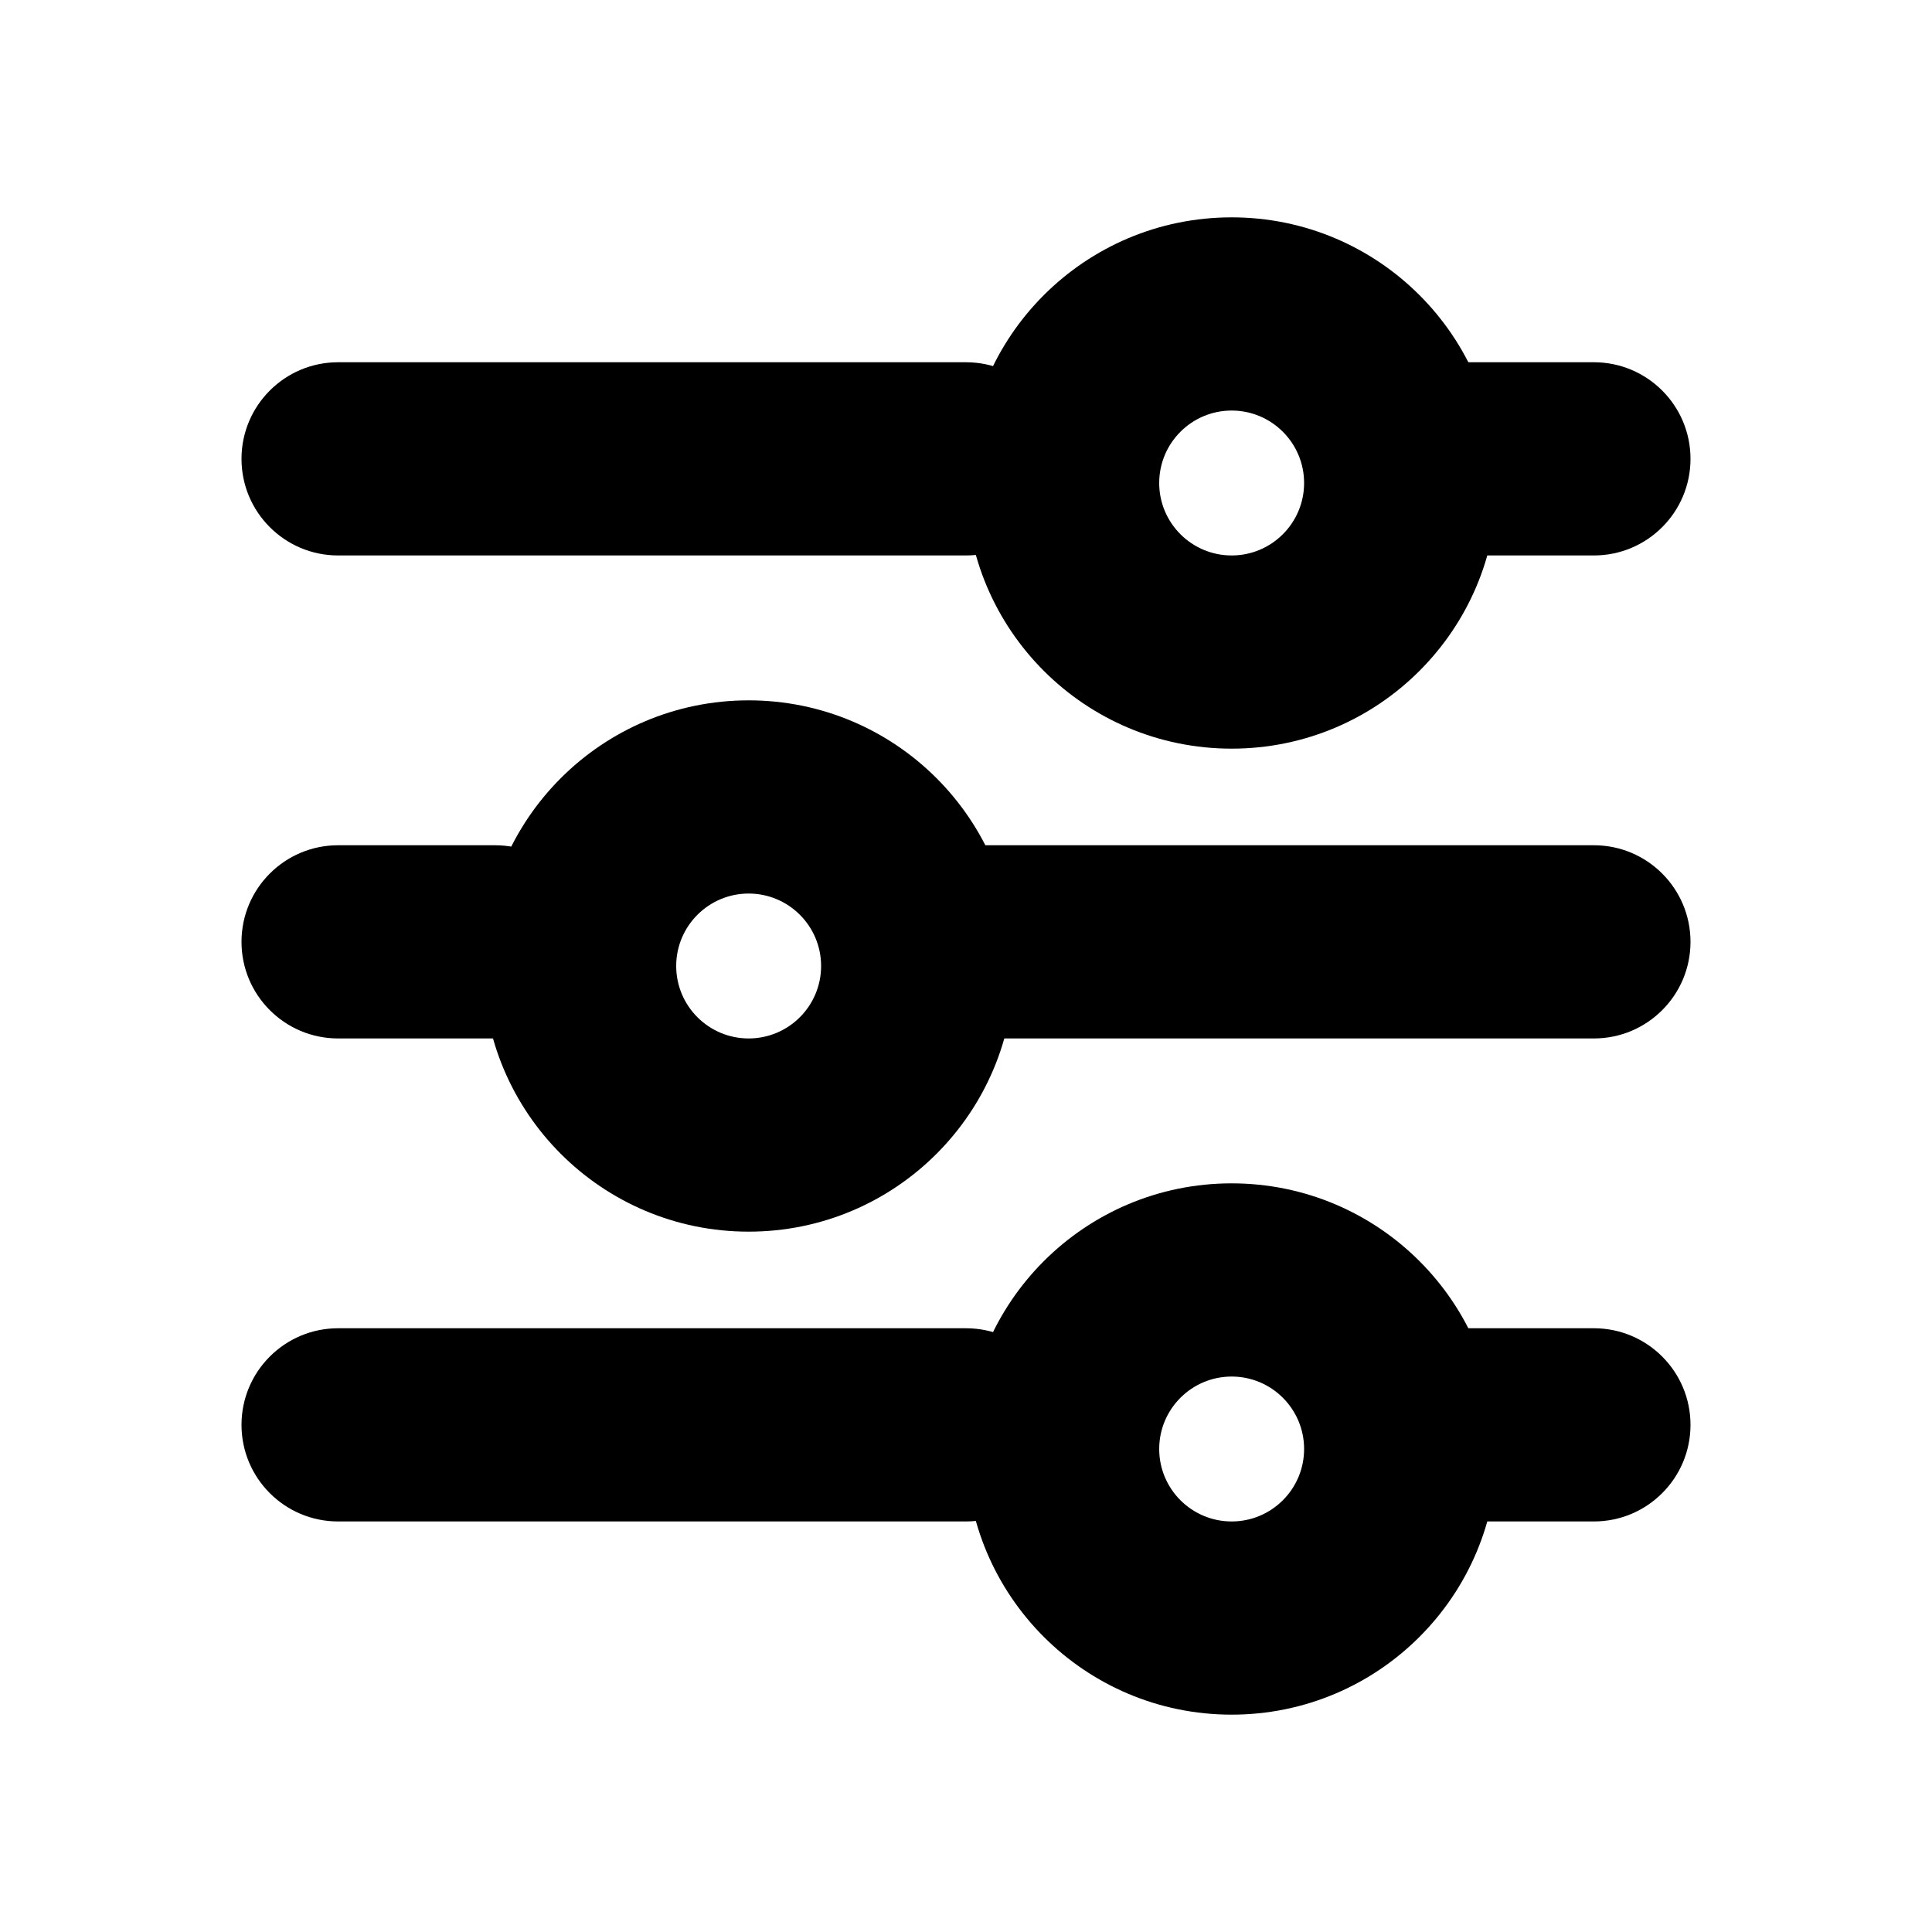 <svg xmlns="http://www.w3.org/2000/svg" viewBox="0 0 20 20" fill="none"><path fill-rule="evenodd" clip-rule="evenodd" d="M2.5 4.75C2.5 4.198 2.948 3.75 3.5 3.75H10C10.552 3.75 11 4.198 11 4.75C11 5.302 10.552 5.75 10 5.75H3.5C2.948 5.75 2.5 5.302 2.5 4.75ZM13.875 4.75C13.875 4.198 14.323 3.75 14.875 3.75H16.5C17.052 3.75 17.5 4.198 17.5 4.75C17.5 5.302 17.052 5.75 16.5 5.75H14.875C14.323 5.75 13.875 5.302 13.875 4.75Z" fill="currentColor"/><path fill-rule="evenodd" clip-rule="evenodd" d="M12.75 5.75C13.164 5.75 13.5 5.414 13.5 5C13.5 4.586 13.164 4.25 12.75 4.25C12.336 4.25 12 4.586 12 5C12 5.414 12.336 5.75 12.75 5.75ZM12.75 7.75C14.269 7.75 15.5 6.519 15.5 5C15.5 3.481 14.269 2.25 12.75 2.25C11.231 2.25 10 3.481 10 5C10 6.519 11.231 7.75 12.75 7.75Z" fill="currentColor"/><path fill-rule="evenodd" clip-rule="evenodd" d="M2.5 14.75C2.5 14.198 2.948 13.75 3.5 13.75H10C10.552 13.75 11 14.198 11 14.75C11 15.302 10.552 15.75 10 15.75H3.5C2.948 15.75 2.5 15.302 2.5 14.75ZM13.875 14.75C13.875 14.198 14.323 13.75 14.875 13.75H16.5C17.052 13.75 17.5 14.198 17.5 14.75C17.5 15.302 17.052 15.75 16.5 15.75H14.875C14.323 15.75 13.875 15.302 13.875 14.75Z" fill="currentColor"/><path fill-rule="evenodd" clip-rule="evenodd" d="M12.75 15.75C13.164 15.75 13.5 15.414 13.5 15C13.5 14.586 13.164 14.25 12.75 14.25C12.336 14.25 12 14.586 12 15C12 15.414 12.336 15.75 12.75 15.75ZM12.75 17.75C14.269 17.75 15.5 16.519 15.5 15C15.5 13.481 14.269 12.25 12.75 12.25C11.231 12.25 10 13.481 10 15C10 16.519 11.231 17.75 12.75 17.75Z" fill="currentColor"/><path fill-rule="evenodd" clip-rule="evenodd" d="M2.5 9.75C2.5 9.198 2.948 8.75 3.5 8.75H5.125C5.677 8.75 6.125 9.198 6.125 9.75C6.125 10.302 5.677 10.75 5.125 10.75H3.5C2.948 10.75 2.5 10.302 2.5 9.75ZM9 9.75C9 9.198 9.448 8.75 10 8.75H16.5C17.052 8.75 17.5 9.198 17.5 9.75C17.5 10.302 17.052 10.75 16.5 10.75H10C9.448 10.75 9 10.302 9 9.75Z" fill="currentColor"/><path fill-rule="evenodd" clip-rule="evenodd" d="M7.75 10.75C8.164 10.75 8.5 10.414 8.5 10C8.5 9.586 8.164 9.25 7.75 9.25C7.336 9.25 7 9.586 7 10C7 10.414 7.336 10.75 7.75 10.75ZM7.75 12.75C9.269 12.75 10.5 11.519 10.5 10C10.5 8.481 9.269 7.25 7.75 7.25C6.231 7.25 5 8.481 5 10C5 11.519 6.231 12.75 7.75 12.75Z" fill="currentColor"/></svg>